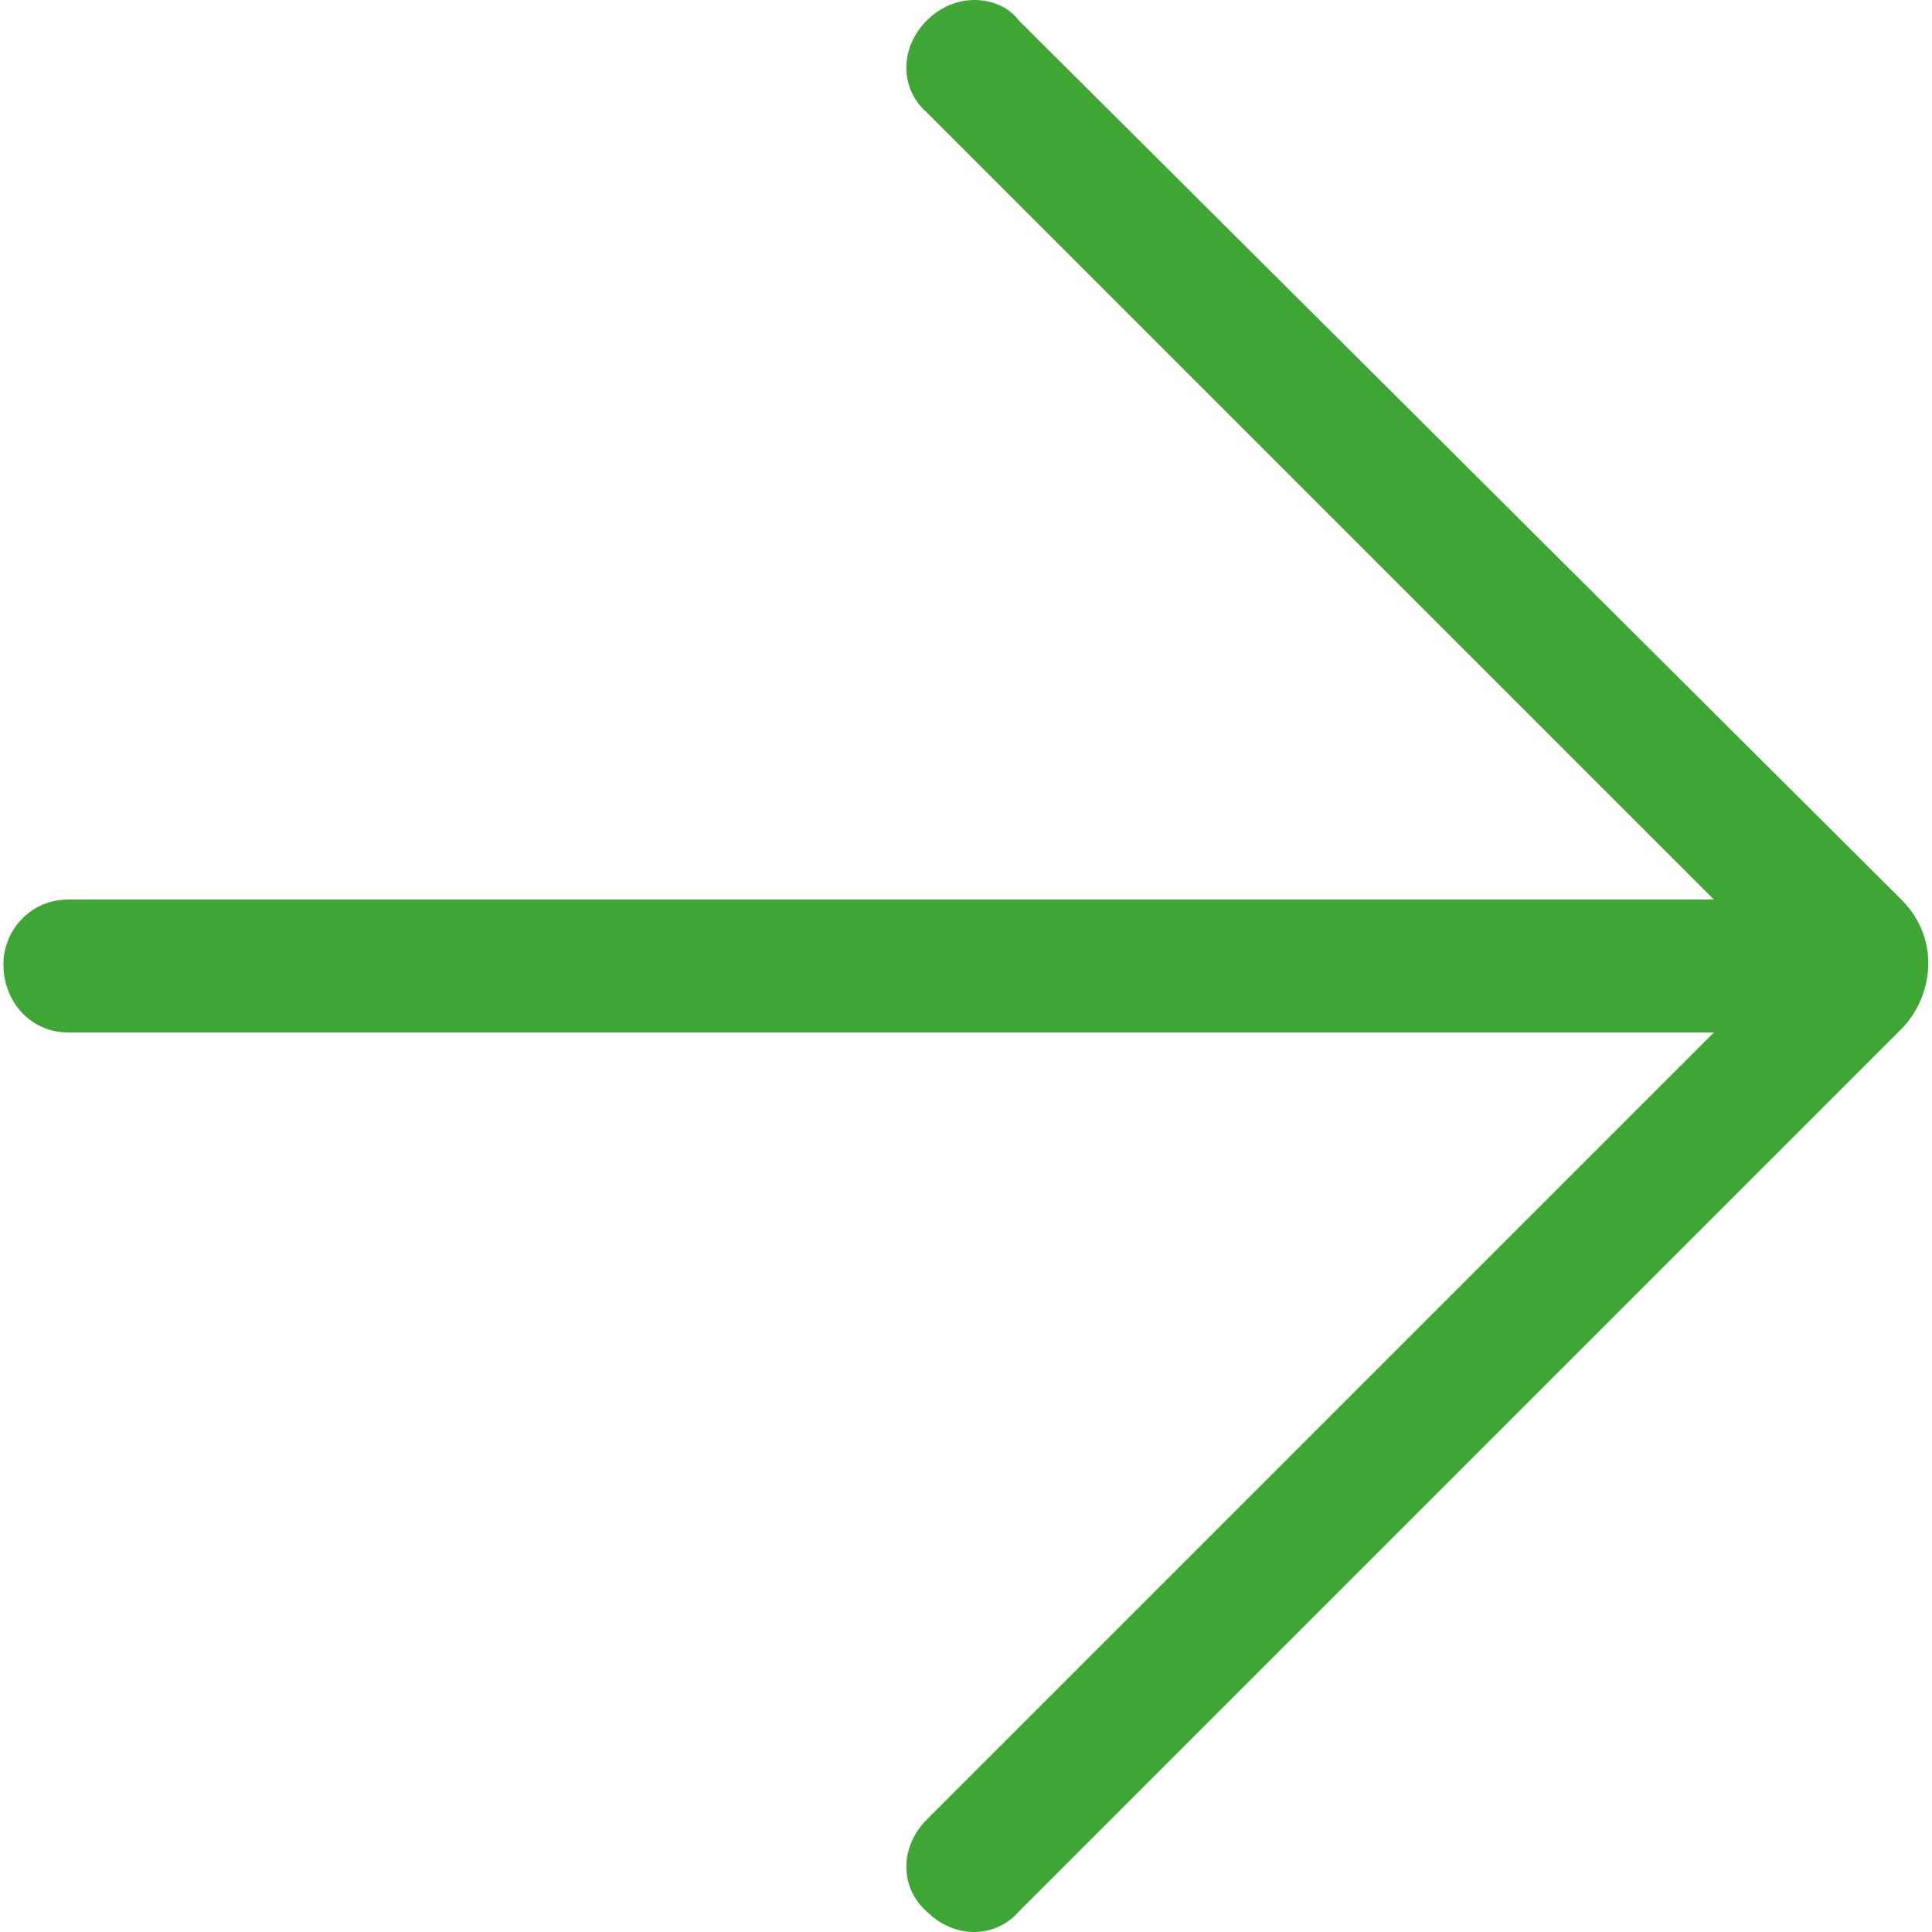 <?xml version="1.0" encoding="utf-8"?>
<!-- Generator: Adobe Illustrator 24.3.0, SVG Export Plug-In . SVG Version: 6.00 Build 0)  -->
<svg version="1.1" id="Calque_1" xmlns="http://www.w3.org/2000/svg" xmlns:xlink="http://www.w3.org/1999/xlink" x="0px" y="0px"
	 viewBox="0 0 56.7 56.7" style="enable-background:new 0 0 56.7 56.7;" xml:space="preserve">
<style type="text/css">
	.st0{fill:#3FA535;}
</style>
<g>
	<path class="st0" d="M2,30.3h48.3L27.2,53.4c-0.8,0.8-0.8,2,0,2.7c0.8,0.8,2,0.8,2.7,0l25.9-25.9c0.9-0.9,1.2-2.6,0-3.8L29.9,0.6
		C29.6,0.2,29.1,0,28.6,0c-0.5,0-1,0.2-1.4,0.6c-0.8,0.8-0.8,2,0,2.7l23.1,23.1H2c-1.1,0-1.9,0.9-1.9,1.9C0.1,29.4,0.9,30.3,2,30.3"
		/>
</g>
</svg>
